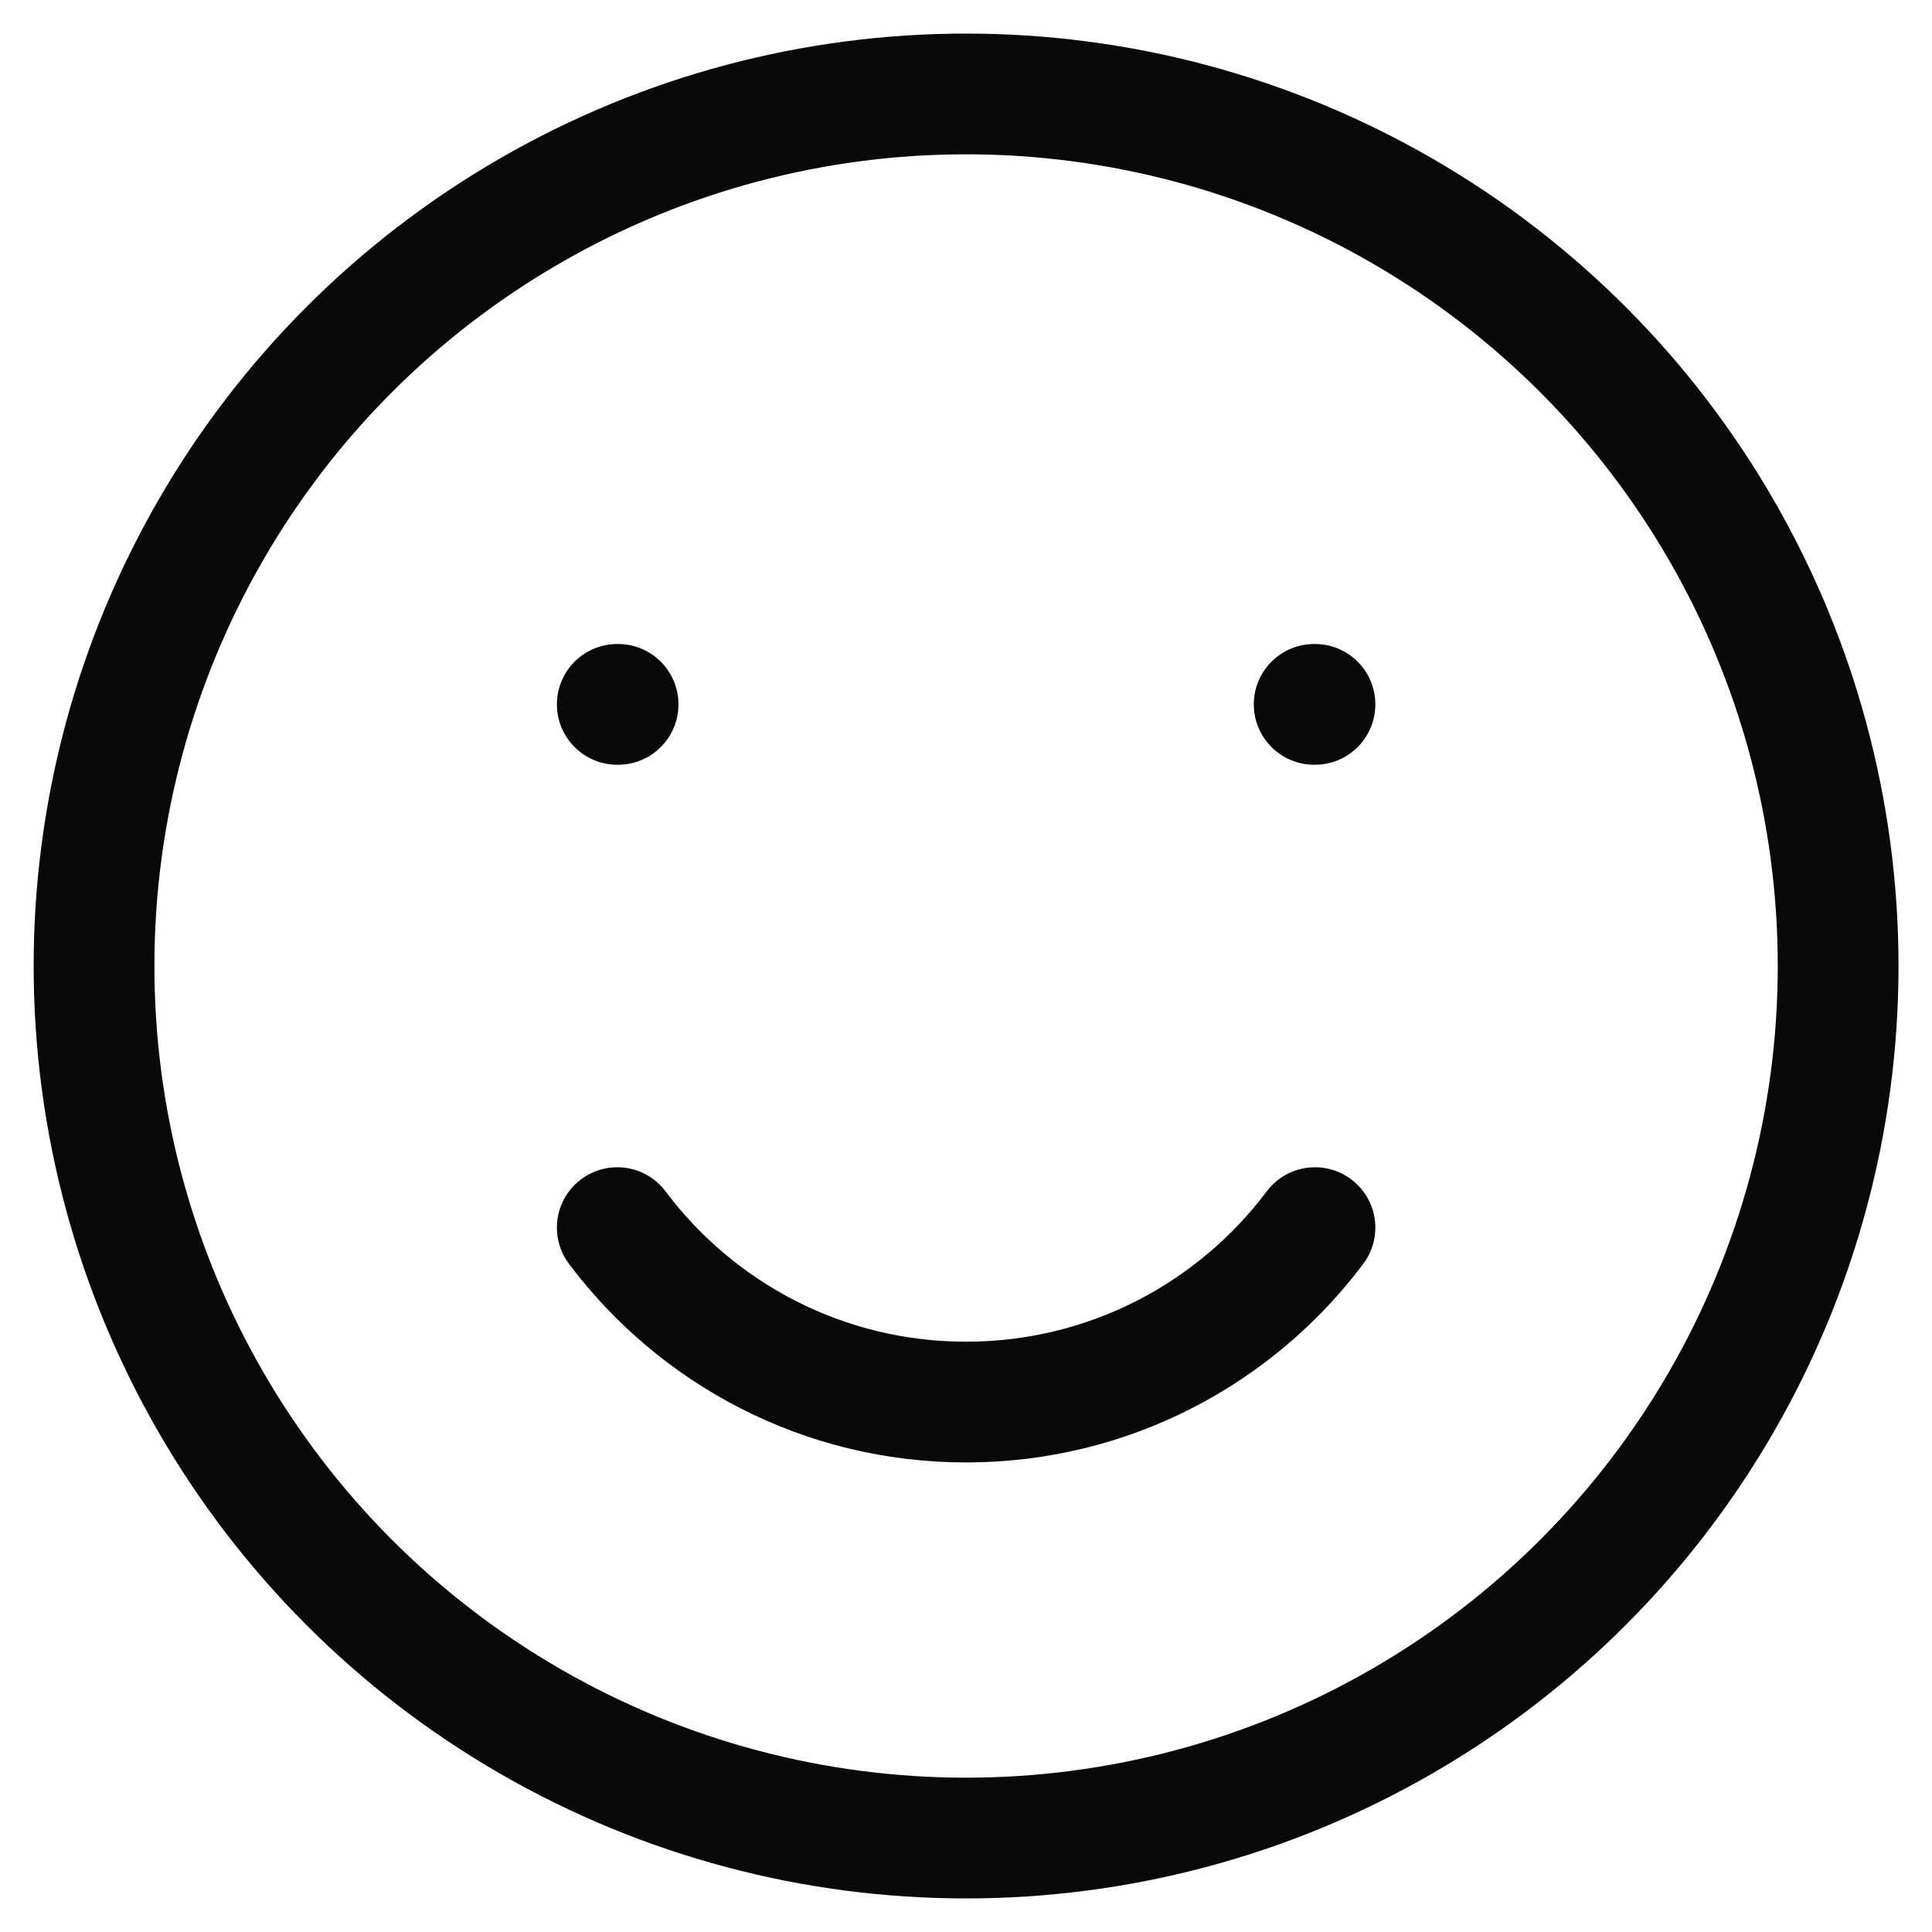 <svg width="24" height="24" viewBox="0 0 24 24" fill="none" xmlns="http://www.w3.org/2000/svg">
<circle cx="12.001" cy="12" r="10.833" stroke="#090909" stroke-width="1.5" stroke-linecap="round" stroke-linejoin="round"/>
<path d="M7.668 15.25C8.656 16.566 10.229 17.417 12.001 17.417C13.773 17.417 15.347 16.566 16.335 15.25" stroke="#090909" stroke-width="1.5" stroke-linecap="round" stroke-linejoin="round"/>
<path d="M7.678 8.75L7.668 8.75M16.335 8.75L16.325 8.75" stroke="#090909" stroke-width="1.5" stroke-linecap="round" stroke-linejoin="round"/>
</svg>
